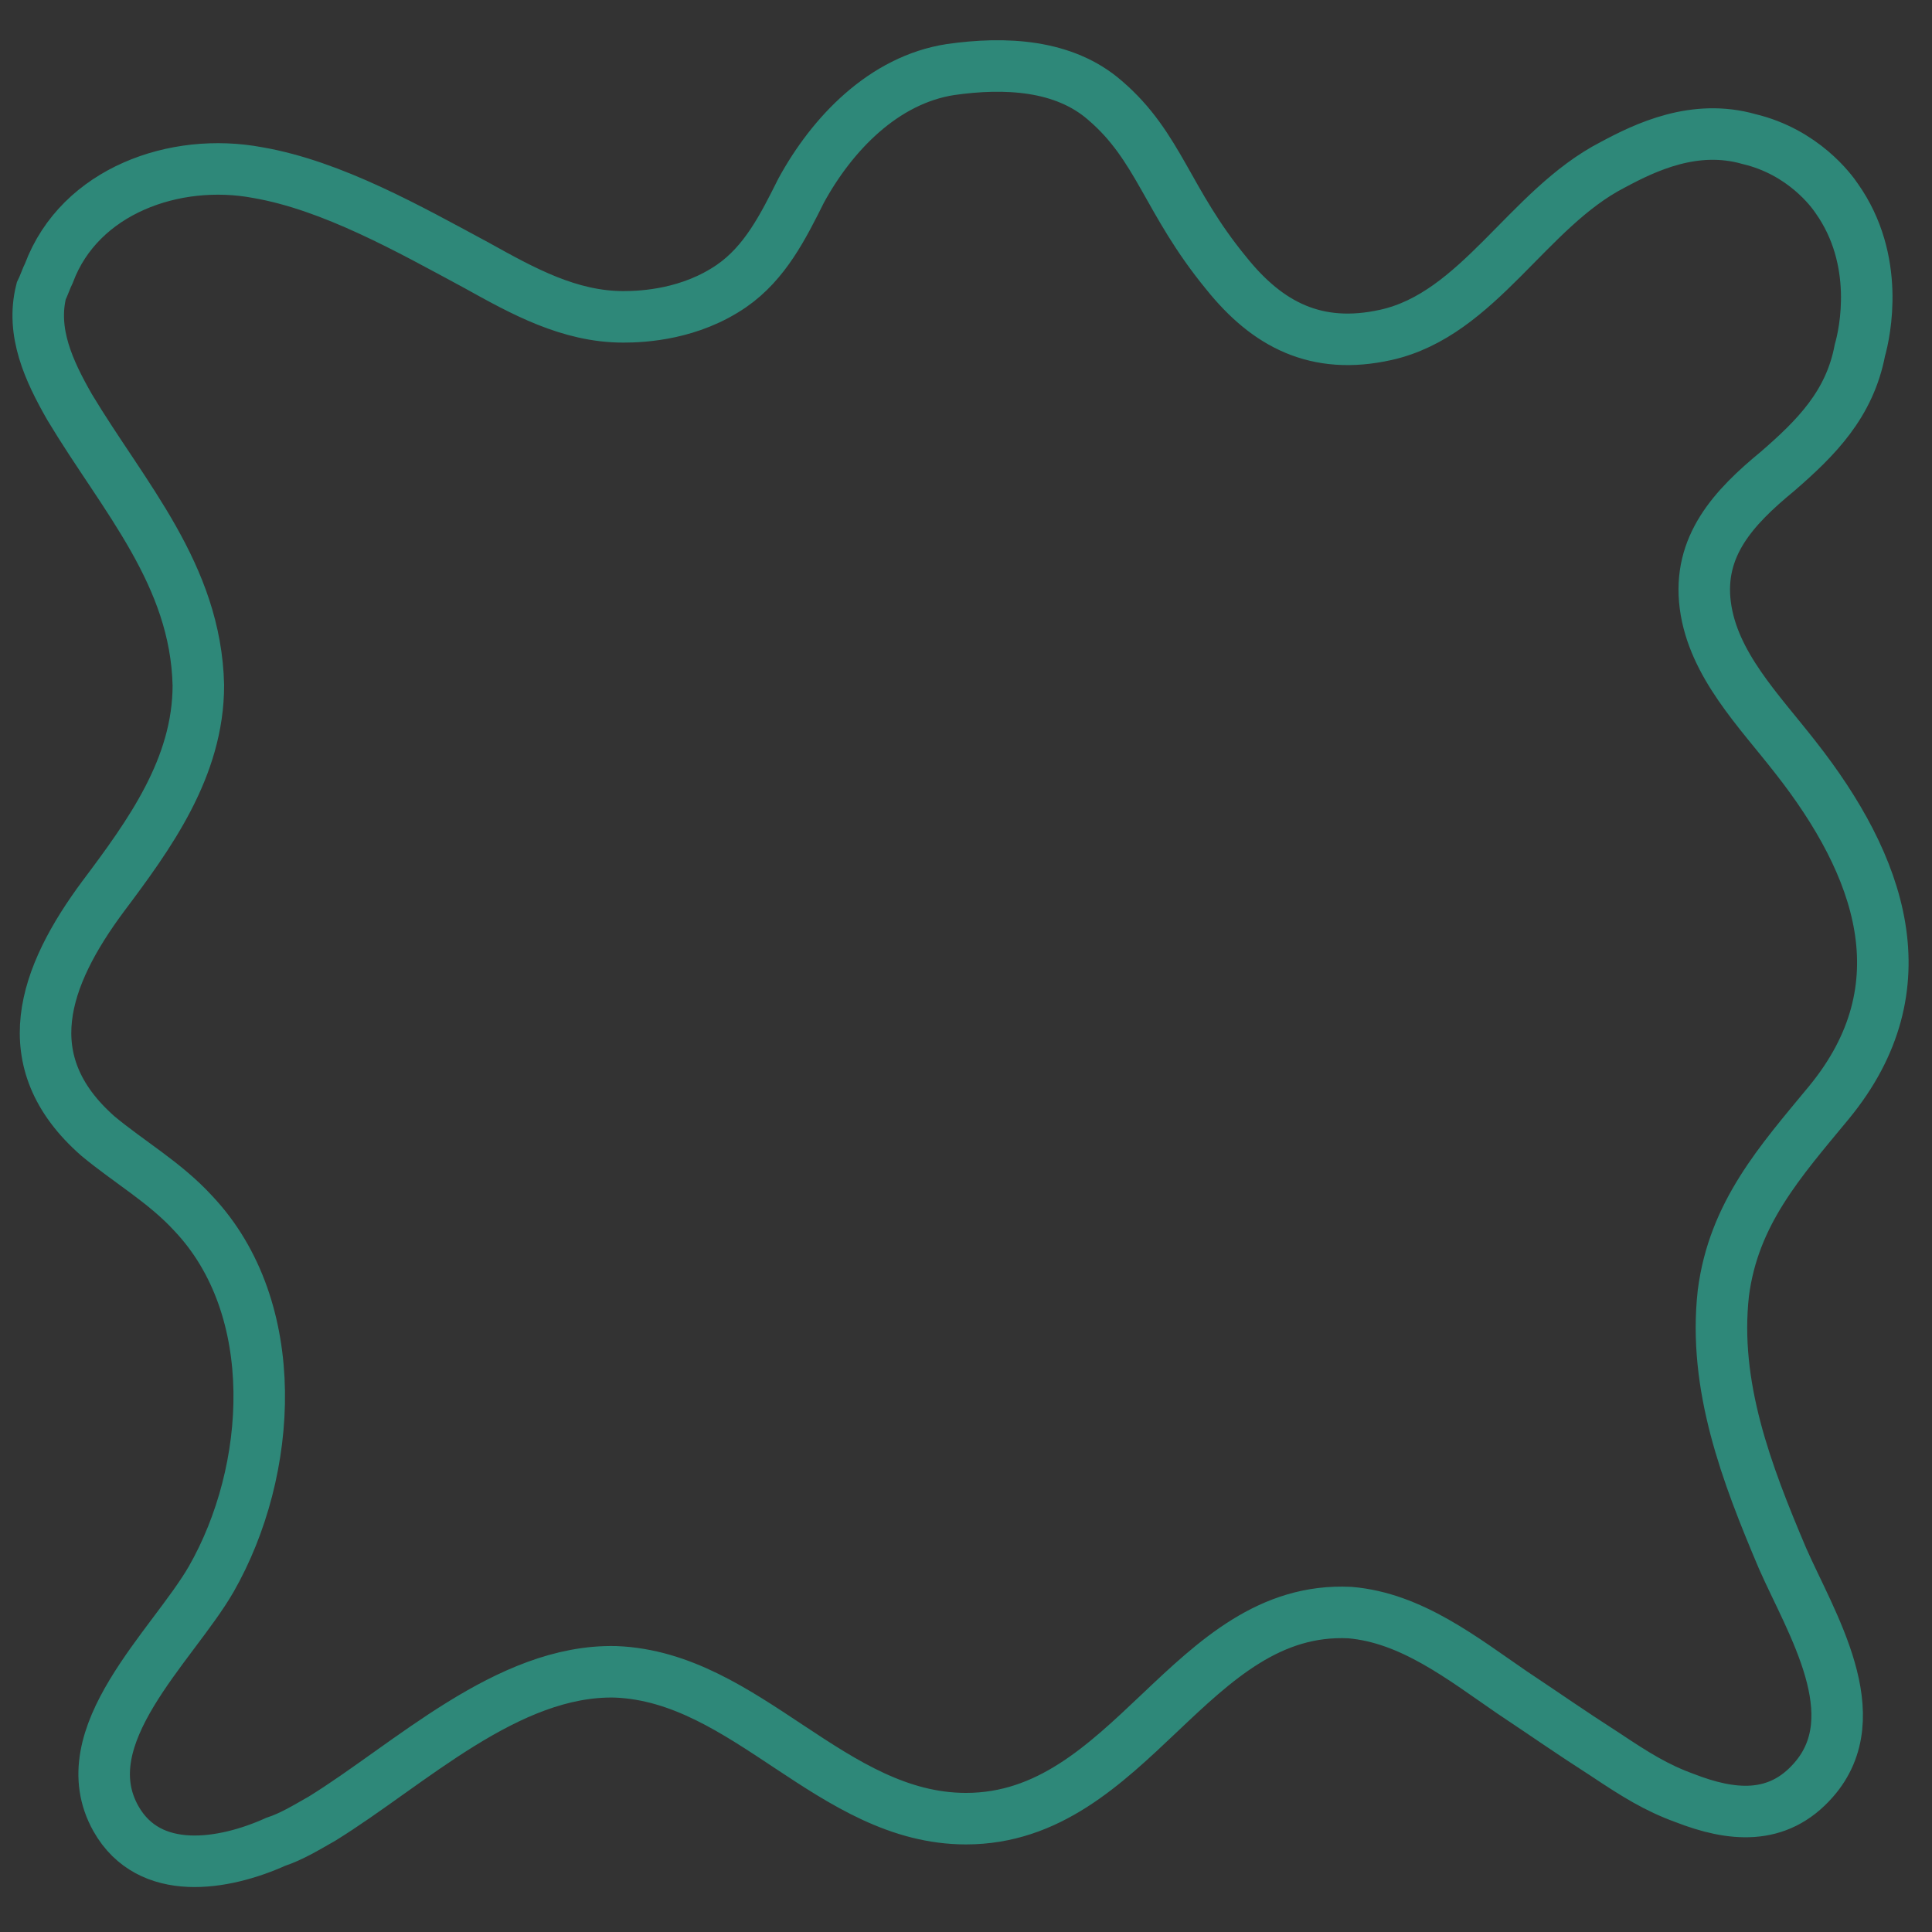 <svg version="1.1" id="Layer_1" xmlns="http://www.w3.org/2000/svg" xmlns:xlink="http://www.w3.org/1999/xlink" x="0px" y="0px" width="75px" height="75px" viewBox="0 0 75 75" style="enable-background:new 0 0 75 75;" xml:space="preserve">
  <rect x="0" y="0" width="75" height="75" fill="#333333" stroke="none"/>
  <style type="text/css">
    .st0{fill:#FFFFFF;}
    .st1{fill:none;stroke:#000000;stroke-width:2;stroke-miterlimit:10;}
    .st2{fill:none;stroke:#2E8879;stroke-width:2;stroke-miterlimit:10;}
  </style>
  <path class="st0" d="M73.3,74H1.7"></path>
  <path class="st1" d="M5.5,4.5"></path>
  <path class="st2" d="M1.9,10.6C3.1,7.4,6.8,6.1,10,6.7c2.9,0.5,5.9,2.2,8.5,3.6c1.8,1,3.6,2,5.7,2c0.8,0,2.6-0.1,4.2-1.2
      c1.3-0.9,2-2.3,2.7-3.7c1.2-2.2,3.2-4.3,5.8-4.7c2.1-0.3,4.4-0.2,6,1.2c2.1,1.8,2.4,3.9,4.7,6.7c1.6,2,3.5,3,6.2,2.4
      c3.6-0.8,5.5-4.9,8.8-6.6c1.3-0.7,3.2-1.6,5.3-1c2.1,0.5,3.2,2,3.4,2.3c1.7,2.4,1.1,5.2,0.9,5.9c-0.4,2.1-1.7,3.4-3.2,4.7
      c-1.7,1.4-3.1,2.9-2.8,5.2c0.3,2.3,2.1,4.1,3.5,5.9c3.3,4.2,5,8.9,1.3,13.4c-1.9,2.3-3.7,4.3-4.1,7.4c-0.4,3.6,0.9,7,2.3,10.3
      c1.1,2.5,3.4,6.1,1.2,8.6c-1.4,1.6-3.2,1.4-5,0.7c-1.1-0.4-1.9-0.9-3.1-1.7c-1.4-0.9-2.1-1.4-3.6-2.4c-1.9-1.3-3.9-2.9-6.3-3.1
      c-6.2-0.3-8.5,8-14.9,8c-5.2,0-8.5-5.5-13.6-5.7c-4.2-0.1-8,3.6-11.4,5.7c-0.7,0.4-1.2,0.7-1.8,0.9c-2,0.9-4.9,1.4-6.2-0.9
      c-1.8-3.2,2.2-6.7,3.7-9.3c2.4-4.2,2.8-10.5-0.7-14.2c-1.1-1.2-2.5-2-3.7-3c-3.3-2.9-2.1-6.2,0.2-9.3c1.8-2.4,3.7-5,3.7-8.2c-0.1-4.3-2.9-7.3-5-10.8c-0.8-1.4-1.5-2.9-1.1-4.5C1.7,11.1,1.8,10.8,1.9,10.6z"></path>
  <path class="st2" d="M39.7,4.1"></path>
</svg>